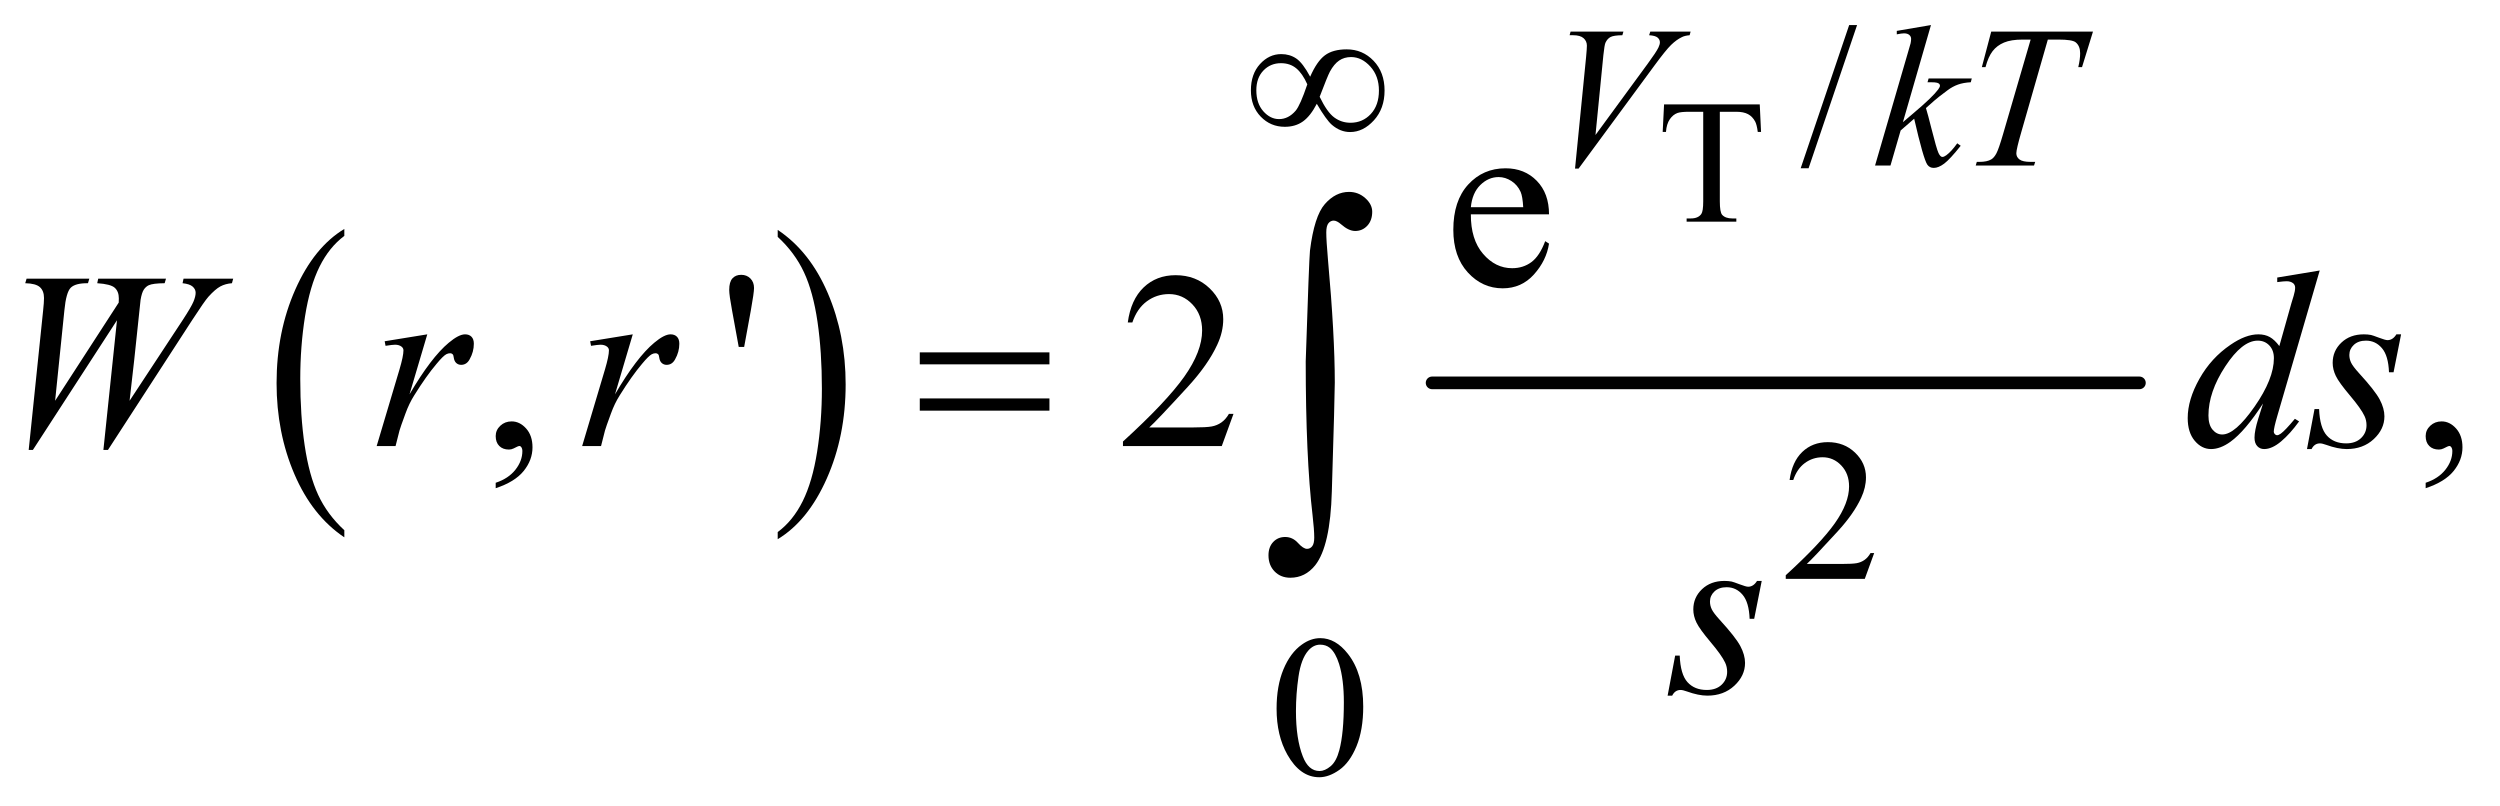 <?xml version="1.0" encoding="UTF-8"?>
<!DOCTYPE svg PUBLIC '-//W3C//DTD SVG 1.0//EN'
          'http://www.w3.org/TR/2001/REC-SVG-20010904/DTD/svg10.dtd'>
<svg stroke-dasharray="none" shape-rendering="auto" xmlns="http://www.w3.org/2000/svg" font-family="'Dialog'" text-rendering="auto" width="155" fill-opacity="1" color-interpolation="auto" color-rendering="auto" preserveAspectRatio="xMidYMid meet" font-size="12px" viewBox="0 0 155 50" fill="black" xmlns:xlink="http://www.w3.org/1999/xlink" stroke="black" image-rendering="auto" stroke-miterlimit="10" stroke-linecap="square" stroke-linejoin="miter" font-style="normal" stroke-width="1" height="50" stroke-dashoffset="0" font-weight="normal" stroke-opacity="1"
><!--Generated by the Batik Graphics2D SVG Generator--><defs id="genericDefs"
  /><g
  ><defs id="defs1"
    ><clipPath clipPathUnits="userSpaceOnUse" id="clipPath1"
      ><path d="M1.119 3.345 L99.335 3.345 L99.335 35.039 L1.119 35.039 L1.119 3.345 Z"
      /></clipPath
      ><clipPath clipPathUnits="userSpaceOnUse" id="clipPath2"
      ><path d="M35.855 107.199 L35.855 1123.051 L3183.802 1123.051 L3183.802 107.199 Z"
      /></clipPath
    ></defs
    ><g transform="scale(1.576,1.576) translate(-1.119,-3.345) matrix(0.031,0,0,0.031,0,0)"
    ><path d="M473.062 780.781 L473.062 789.797 Q432.406 762.516 409.742 709.703 Q387.078 656.891 387.078 594.125 Q387.078 528.828 410.914 475.18 Q434.75 421.531 473.062 398.438 L473.062 407.25 Q453.906 421.531 441.602 446.305 Q429.297 471.078 423.219 509.188 Q417.141 547.297 417.141 588.656 Q417.141 635.484 422.75 673.273 Q428.359 711.062 439.883 735.945 Q451.406 760.828 473.062 780.781 Z" stroke="none" clip-path="url(#clipPath2)"
    /></g
    ><g transform="matrix(0.049,0,0,0.049,-1.763,-5.27)"
    ><path d="M1020.016 407.25 L1020.016 398.438 Q1060.656 425.516 1083.32 478.32 Q1105.984 531.125 1105.984 593.906 Q1105.984 659.203 1082.156 712.953 Q1058.328 766.703 1020.016 789.797 L1020.016 780.781 Q1039.328 766.5 1051.633 741.727 Q1063.938 716.953 1069.93 678.945 Q1075.922 640.938 1075.922 599.375 Q1075.922 552.75 1070.398 514.852 Q1064.875 476.953 1053.266 452.078 Q1041.656 427.203 1020.016 407.25 Z" stroke="none" clip-path="url(#clipPath2)"
    /></g
    ><g stroke-width="16" transform="matrix(0.049,0,0,0.049,-1.763,-5.27)" stroke-linejoin="round" stroke-linecap="round"
    ><line y2="592" fill="none" x1="1848" clip-path="url(#clipPath2)" x2="2743" y1="592"
    /></g
    ><g transform="matrix(0.049,0,0,0.049,-1.763,-5.27)"
    ><path d="M2262.609 239.688 L2264.25 274.469 L2260.094 274.469 Q2258.891 265.281 2256.812 261.344 Q2253.422 255 2247.789 251.992 Q2242.156 248.984 2232.969 248.984 L2212.078 248.984 L2212.078 362.297 Q2212.078 375.969 2215.031 379.359 Q2219.188 383.953 2227.828 383.953 L2232.969 383.953 L2232.969 388 L2170.078 388 L2170.078 383.953 L2175.328 383.953 Q2184.734 383.953 2188.672 378.266 Q2191.078 374.766 2191.078 362.297 L2191.078 248.984 L2173.25 248.984 Q2162.859 248.984 2158.484 250.516 Q2152.797 252.594 2148.75 258.5 Q2144.703 264.406 2143.938 274.469 L2139.781 274.469 L2141.531 239.688 L2262.609 239.688 Z" stroke="none" clip-path="url(#clipPath2)"
    /></g
    ><g transform="matrix(0.049,0,0,0.049,-1.763,-5.27)"
    ><path d="M2385.75 139.25 L2324.375 320.5 L2314.375 320.5 L2375.75 139.25 L2385.75 139.25 Z" stroke="none" clip-path="url(#clipPath2)"
    /></g
    ><g transform="matrix(0.049,0,0,0.049,-1.763,-5.27)"
    ><path d="M2407.375 807.375 L2395.5 840 L2295.5 840 L2295.5 835.375 Q2339.625 795.125 2357.625 769.625 Q2375.625 744.125 2375.625 723 Q2375.625 706.875 2365.75 696.5 Q2355.875 686.125 2342.125 686.125 Q2329.625 686.125 2319.688 693.438 Q2309.75 700.75 2305 714.875 L2300.375 714.875 Q2303.5 691.75 2316.438 679.375 Q2329.375 667 2348.75 667 Q2369.375 667 2383.188 680.25 Q2397 693.5 2397 711.5 Q2397 724.375 2391 737.25 Q2381.75 757.5 2361 780.125 Q2329.875 814.125 2322.125 821.125 L2366.375 821.125 Q2379.875 821.125 2385.312 820.125 Q2390.75 819.125 2395.125 816.062 Q2399.5 813 2402.75 807.375 L2407.375 807.375 Z" stroke="none" clip-path="url(#clipPath2)"
    /></g
    ><g transform="matrix(0.049,0,0,0.049,-1.763,-5.27)"
    ><path d="M1651.25 1004.25 Q1651.25 975.25 1660 954.312 Q1668.75 933.375 1683.25 923.125 Q1694.5 915 1706.5 915 Q1726 915 1741.5 934.875 Q1760.875 959.5 1760.875 1001.625 Q1760.875 1031.125 1752.375 1051.75 Q1743.875 1072.375 1730.688 1081.688 Q1717.5 1091 1705.25 1091 Q1681 1091 1664.875 1062.375 Q1651.25 1038.25 1651.25 1004.25 ZM1675.75 1007.375 Q1675.75 1042.375 1684.375 1064.5 Q1691.5 1083.125 1705.625 1083.125 Q1712.375 1083.125 1719.625 1077.062 Q1726.875 1071 1730.625 1056.75 Q1736.375 1035.25 1736.375 996.125 Q1736.375 967.125 1730.375 947.75 Q1725.875 933.375 1718.75 927.375 Q1713.625 923.25 1706.375 923.25 Q1697.875 923.25 1691.25 930.875 Q1682.25 941.25 1679 963.5 Q1675.75 985.75 1675.75 1007.375 Z" stroke="none" clip-path="url(#clipPath2)"
    /></g
    ><g transform="matrix(0.049,0,0,0.049,-1.763,-5.27)"
    ><path d="M1897.062 378.781 Q1896.906 410.656 1912.531 428.781 Q1928.156 446.906 1949.25 446.906 Q1963.312 446.906 1973.703 439.172 Q1984.094 431.438 1991.125 412.688 L1995.969 415.812 Q1992.688 437.219 1976.906 454.797 Q1961.125 472.375 1937.375 472.375 Q1911.594 472.375 1893.234 452.297 Q1874.875 432.219 1874.875 398.312 Q1874.875 361.594 1893.703 341.047 Q1912.531 320.5 1940.969 320.5 Q1965.031 320.5 1980.5 336.359 Q1995.969 352.219 1995.969 378.781 L1897.062 378.781 ZM1897.062 369.719 L1963.312 369.719 Q1962.531 355.969 1960.031 350.344 Q1956.125 341.594 1948.391 336.594 Q1940.656 331.594 1932.219 331.594 Q1919.25 331.594 1909.016 341.672 Q1898.781 351.75 1897.062 369.719 Z" stroke="none" clip-path="url(#clipPath2)"
    /></g
    ><g transform="matrix(0.049,0,0,0.049,-1.763,-5.27)"
    ><path d="M663.188 725.281 L663.188 718.406 Q679.281 713.094 688.109 701.922 Q696.938 690.75 696.938 678.25 Q696.938 675.281 695.531 673.25 Q694.438 671.844 693.344 671.844 Q691.625 671.844 685.844 674.969 Q683.031 676.375 679.906 676.375 Q672.25 676.375 667.719 671.844 Q663.188 667.312 663.188 659.344 Q663.188 651.688 669.047 646.219 Q674.906 640.75 683.344 640.75 Q693.656 640.75 701.703 649.734 Q709.75 658.719 709.75 673.562 Q709.75 689.656 698.578 703.484 Q687.406 717.312 663.188 725.281 ZM970.688 546.531 L962.25 500.281 Q958.656 481.062 958.656 474.344 Q958.656 464.344 962.719 459.812 Q966.781 455.281 973.812 455.281 Q980.844 455.281 985.453 459.891 Q990.062 464.5 990.062 472 Q990.062 477.781 986 500.438 L977.562 546.531 L970.688 546.531 ZM1596.719 631.219 L1581.875 672 L1456.875 672 L1456.875 666.219 Q1512.031 615.906 1534.531 584.031 Q1557.031 552.156 1557.031 525.75 Q1557.031 505.594 1544.688 492.625 Q1532.344 479.656 1515.156 479.656 Q1499.531 479.656 1487.109 488.797 Q1474.688 497.938 1468.75 515.594 L1462.969 515.594 Q1466.875 486.688 1483.047 471.219 Q1499.219 455.75 1523.438 455.75 Q1549.219 455.75 1566.484 472.312 Q1583.75 488.875 1583.75 511.375 Q1583.75 527.469 1576.25 543.562 Q1564.688 568.875 1538.75 597.156 Q1499.844 639.656 1490.156 648.406 L1545.469 648.406 Q1562.344 648.406 1569.141 647.156 Q1575.938 645.906 1581.406 642.078 Q1586.875 638.25 1590.938 631.219 L1596.719 631.219 ZM3105.188 725.281 L3105.188 718.406 Q3121.281 713.094 3130.109 701.922 Q3138.938 690.75 3138.938 678.25 Q3138.938 675.281 3137.531 673.25 Q3136.438 671.844 3135.344 671.844 Q3133.625 671.844 3127.844 674.969 Q3125.031 676.375 3121.906 676.375 Q3114.25 676.375 3109.719 671.844 Q3105.188 667.312 3105.188 659.344 Q3105.188 651.688 3111.047 646.219 Q3116.906 640.75 3125.344 640.75 Q3135.656 640.75 3143.703 649.734 Q3151.75 658.719 3151.75 673.562 Q3151.75 689.656 3140.578 703.484 Q3129.406 717.312 3105.188 725.281 Z" stroke="none" clip-path="url(#clipPath2)"
    /></g
    ><g transform="matrix(0.049,0,0,0.049,-1.763,-5.27)"
    ><path d="M2028.875 320.875 L2042.875 179.75 Q2043.875 169 2043.875 165.25 Q2043.875 159.625 2039.688 155.875 Q2035.5 152.125 2026.5 152.125 L2022 152.125 L2023.25 147.5 L2090.125 147.5 L2088.75 152.125 Q2077.875 152.25 2073.812 154.375 Q2069.75 156.5 2067.375 161.625 Q2066.125 164.375 2064.75 177.25 L2054.75 278.375 L2120.875 188.125 Q2131.625 173.5 2134.375 167.75 Q2136.25 163.875 2136.25 161 Q2136.25 157.625 2133.375 155.125 Q2130.5 152.625 2122.625 152.125 L2124.125 147.5 L2175.125 147.5 L2173.875 152.125 Q2167.75 152.625 2164.125 154.5 Q2157.25 157.75 2150.438 164.375 Q2143.625 171 2128.875 191.125 L2033.375 320.875 L2028.875 320.875 ZM2479.25 139.25 L2443.75 262.125 L2458 250 Q2481.375 230.25 2488.375 220.75 Q2490.625 217.625 2490.625 216 Q2490.625 214.875 2489.875 213.875 Q2489.125 212.875 2486.938 212.25 Q2484.75 211.625 2479.25 211.625 L2474.875 211.625 L2476.25 206.875 L2530.875 206.875 L2529.625 211.625 Q2520.25 212.125 2513.438 214.562 Q2506.625 217 2500.25 221.75 Q2487.625 231.125 2483.625 234.75 L2472.875 244.25 Q2475.625 253.25 2479.625 269.375 Q2486.375 296.125 2488.75 301.125 Q2491.125 306.125 2493.625 306.125 Q2495.75 306.125 2498.625 304 Q2505.125 299.25 2512.5 288.875 L2516.875 292 Q2503.25 309.125 2496 314.562 Q2488.75 320 2482.75 320 Q2477.5 320 2474.625 315.875 Q2469.625 308.5 2458 257.75 L2440.875 272.625 L2428 317 L2408.5 317 L2450 174.375 L2453.5 162.25 Q2454.125 159.125 2454.125 156.75 Q2454.125 153.75 2451.812 151.75 Q2449.5 149.75 2445.125 149.75 Q2442.25 149.75 2436 151 L2436 146.625 L2479.25 139.25 ZM2555.5 147.5 L2684.25 147.5 L2670.375 192.5 L2665.625 192.5 Q2668 182.625 2668 174.875 Q2668 165.75 2662.375 161.125 Q2658.125 157.625 2640.5 157.625 L2627.125 157.625 L2593.625 274.375 Q2587.25 296.375 2587.25 301.5 Q2587.25 306.25 2591.25 309.312 Q2595.25 312.375 2605.375 312.375 L2611.125 312.375 L2609.625 317 L2535.875 317 L2537.25 312.375 L2540.5 312.375 Q2550.25 312.375 2555.5 309.25 Q2559.125 307.125 2562.062 301.562 Q2565 296 2570.25 278 L2605.375 157.625 L2595.25 157.625 Q2580.625 157.625 2571.688 161.375 Q2562.75 165.125 2557.25 172.25 Q2551.75 179.375 2548.25 192.5 L2543.625 192.5 L2555.5 147.5 Z" stroke="none" clip-path="url(#clipPath2)"
    /></g
    ><g transform="matrix(0.049,0,0,0.049,-1.763,-5.27)"
    ><path d="M72.281 676.844 L90.562 500.281 Q91.656 490.125 91.656 484.656 Q91.656 475.594 86.5 470.906 Q81.344 466.219 67.906 465.906 L69.625 460.125 L149 460.125 L147.281 465.906 Q131.344 465.75 125.484 471.609 Q119.625 477.469 117.438 500.281 L105.719 614.656 L186.188 490.438 Q186.344 487.312 186.344 485.125 Q186.344 476.375 181.188 471.688 Q176.031 467 159 465.906 L160.25 460.125 L246.031 460.125 L244.312 465.906 Q229.469 466.062 224.312 468.406 Q220.562 470.125 217.984 473.953 Q215.406 477.781 213.844 487 Q213.375 489.656 210.016 523.25 Q206.656 556.844 199.938 614.656 L266.969 512.781 Q277.906 496.062 280.719 489.344 Q283.531 482.625 283.531 477.938 Q283.531 473.562 279.781 470.203 Q276.031 466.844 266.969 465.906 L268.219 460.125 L331.031 460.125 L329.469 465.906 Q321.188 466.531 314.781 469.969 Q308.375 473.406 299.625 483.094 Q294.625 488.719 279 512.781 L172.594 676.844 L166.812 676.844 L184 512.781 L77.594 676.844 L72.281 676.844 ZM522.719 539.344 L576.625 530.594 L554.125 606.531 Q581.469 559.812 603.812 541.219 Q616.469 530.594 624.438 530.594 Q629.594 530.594 632.562 533.641 Q635.531 536.688 635.531 542.469 Q635.531 552.781 630.219 562.156 Q626.469 569.188 619.438 569.188 Q615.844 569.188 613.266 566.844 Q610.688 564.5 610.062 559.656 Q609.75 556.688 608.656 555.75 Q607.406 554.5 605.688 554.5 Q603.031 554.5 600.688 555.75 Q596.625 557.938 588.344 567.938 Q575.375 583.25 560.219 607.625 Q553.656 617.938 548.969 630.906 Q542.406 648.719 541.469 652.312 L536.469 672 L512.562 672 L541.469 574.969 Q546.469 558.094 546.469 550.906 Q546.469 548.094 544.125 546.219 Q541 543.719 535.844 543.719 Q532.562 543.719 523.812 545.125 L522.719 539.344 ZM782.719 539.344 L836.625 530.594 L814.125 606.531 Q841.469 559.812 863.812 541.219 Q876.469 530.594 884.438 530.594 Q889.594 530.594 892.562 533.641 Q895.531 536.688 895.531 542.469 Q895.531 552.781 890.219 562.156 Q886.469 569.188 879.438 569.188 Q875.844 569.188 873.266 566.844 Q870.688 564.5 870.062 559.656 Q869.75 556.688 868.656 555.75 Q867.406 554.5 865.688 554.5 Q863.031 554.5 860.688 555.75 Q856.625 557.938 848.344 567.938 Q835.375 583.25 820.219 607.625 Q813.656 617.938 808.969 630.906 Q802.406 648.719 801.469 652.312 L796.469 672 L772.562 672 L801.469 574.969 Q806.469 558.094 806.469 550.906 Q806.469 548.094 804.125 546.219 Q801 543.719 795.844 543.719 Q792.562 543.719 783.812 545.125 L782.719 539.344 ZM2971.125 449.812 L2917.375 634.188 Q2913 649.188 2913 653.875 Q2913 655.438 2914.328 656.844 Q2915.656 658.25 2917.062 658.25 Q2919.094 658.25 2921.906 656.219 Q2927.219 652.469 2939.719 637.469 L2945.031 640.75 Q2933.781 656.375 2922.297 666.062 Q2910.812 675.75 2900.812 675.75 Q2895.5 675.75 2892.062 672 Q2888.625 668.25 2888.625 661.375 Q2888.625 652.469 2893.312 637.469 L2899.406 618.094 Q2876.75 653.094 2858.156 666.531 Q2845.344 675.75 2833.625 675.75 Q2821.75 675.75 2812.922 665.203 Q2804.094 654.656 2804.094 636.531 Q2804.094 613.25 2818.938 586.844 Q2833.781 560.438 2858.156 543.875 Q2877.375 530.594 2893.469 530.594 Q2901.906 530.594 2908 534.031 Q2914.094 537.469 2920.031 545.438 L2935.344 491.062 Q2937.062 485.281 2938.156 481.844 Q2940.031 475.594 2940.031 471.531 Q2940.031 468.25 2937.688 466.062 Q2934.406 463.406 2929.25 463.406 Q2925.656 463.406 2917.375 464.5 L2917.375 458.719 L2971.125 449.812 ZM2913.156 560.75 Q2913.156 550.75 2907.375 544.656 Q2901.594 538.562 2892.688 538.562 Q2873 538.562 2851.672 571.062 Q2830.344 603.562 2830.344 633.25 Q2830.344 644.969 2835.5 651.141 Q2840.656 657.312 2847.844 657.312 Q2864.094 657.312 2888.625 622.156 Q2913.156 587 2913.156 560.75 ZM3074.094 530.594 L3064.562 578.562 L3058.781 578.562 Q3058 557.625 3049.875 548.094 Q3041.75 538.562 3029.719 538.562 Q3020.031 538.562 3014.328 543.875 Q3008.625 549.188 3008.625 556.688 Q3008.625 561.844 3010.891 566.531 Q3013.156 571.219 3020.812 579.656 Q3041.125 601.844 3047.062 613.094 Q3053 624.344 3053 634.344 Q3053 650.594 3039.484 663.172 Q3025.969 675.75 3005.344 675.75 Q2994.094 675.75 2979.406 670.438 Q2974.25 668.562 2971.438 668.562 Q2964.406 668.562 2960.812 675.75 L2955.031 675.75 L2964.562 625.125 L2970.344 625.125 Q2971.281 648.875 2980.188 658.719 Q2989.094 668.562 3004.562 668.562 Q3016.438 668.562 3023.391 661.922 Q3030.344 655.281 3030.344 645.594 Q3030.344 639.344 3027.844 634.031 Q3023.469 624.656 3009.484 608.094 Q2995.5 591.531 2991.516 583.25 Q2987.531 574.969 2987.531 566.688 Q2987.531 551.531 2998.547 541.062 Q3009.562 530.594 3026.906 530.594 Q3031.906 530.594 3035.969 531.375 Q3038.156 531.844 3046.203 534.891 Q3054.25 537.938 3056.906 537.938 Q3063.625 537.938 3068.156 530.594 L3074.094 530.594 Z" stroke="none" clip-path="url(#clipPath2)"
    /></g
    ><g transform="matrix(0.049,0,0,0.049,-1.763,-5.27)"
    ><path d="M2265.094 842.594 L2255.562 890.562 L2249.781 890.562 Q2249 869.625 2240.875 860.094 Q2232.75 850.562 2220.719 850.562 Q2211.031 850.562 2205.328 855.875 Q2199.625 861.188 2199.625 868.688 Q2199.625 873.844 2201.891 878.531 Q2204.156 883.219 2211.812 891.656 Q2232.125 913.844 2238.062 925.094 Q2244 936.344 2244 946.344 Q2244 962.594 2230.484 975.172 Q2216.969 987.75 2196.344 987.75 Q2185.094 987.75 2170.406 982.438 Q2165.25 980.562 2162.438 980.562 Q2155.406 980.562 2151.812 987.75 L2146.031 987.75 L2155.562 937.125 L2161.344 937.125 Q2162.281 960.875 2171.188 970.719 Q2180.094 980.562 2195.562 980.562 Q2207.438 980.562 2214.391 973.922 Q2221.344 967.281 2221.344 957.594 Q2221.344 951.344 2218.844 946.031 Q2214.469 936.656 2200.484 920.094 Q2186.5 903.531 2182.516 895.25 Q2178.531 886.969 2178.531 878.688 Q2178.531 863.531 2189.547 853.062 Q2200.562 842.594 2217.906 842.594 Q2222.906 842.594 2226.969 843.375 Q2229.156 843.844 2237.203 846.891 Q2245.25 849.938 2247.906 849.938 Q2254.625 849.938 2259.156 842.594 L2265.094 842.594 Z" stroke="none" clip-path="url(#clipPath2)"
    /></g
    ><g transform="matrix(0.049,0,0,0.049,-1.763,-5.27)"
    ><path d="M1693.75 204.625 Q1702.25 185.125 1712.375 177.562 Q1722.5 170 1740 170 Q1760.125 170 1774 184.5 Q1787.875 199 1787.875 222.125 Q1787.875 245 1774.375 259.812 Q1760.875 274.625 1744.25 274.625 Q1731.875 274.625 1721.25 265.5 Q1714.25 259.5 1702.125 238.875 Q1694.125 254.375 1684.625 261.188 Q1675.125 268 1661.625 268 Q1643.625 268 1631.188 255.125 Q1618.75 242.25 1618.75 221.875 Q1618.75 201.25 1630.25 188.625 Q1641.75 176 1657.125 176 Q1667.875 176 1676.125 181.562 Q1684.375 187.125 1693.75 204.625 ZM1705.75 230 Q1715.125 249.5 1724.25 256.188 Q1733.375 262.875 1744.75 262.875 Q1760.125 262.875 1770.438 251.812 Q1780.75 240.75 1780.75 222.125 Q1780.75 203.75 1769.875 191.75 Q1759 179.75 1745.5 179.75 Q1736.875 179.75 1730.438 184.125 Q1724 188.5 1718.75 198.125 Q1715.75 203.75 1705.75 230 ZM1690.125 214.25 Q1684 200.5 1676.125 194 Q1668.25 187.5 1656.75 187.5 Q1643.5 187.5 1634.562 196.812 Q1625.625 206.125 1625.625 221.75 Q1625.625 238.375 1634.438 248.312 Q1643.25 258.25 1654.375 258.25 Q1666.25 258.25 1675.375 247.625 Q1681.25 240.625 1690.125 214.25 Z" stroke="none" clip-path="url(#clipPath2)"
    /></g
    ><g transform="matrix(0.049,0,0,0.049,-1.763,-5.27)"
    ><path d="M1199.781 553.406 L1363.844 553.406 L1363.844 568.562 L1199.781 568.562 L1199.781 553.406 ZM1199.781 611.688 L1363.844 611.688 L1363.844 627.156 L1199.781 627.156 L1199.781 611.688 Z" stroke="none" clip-path="url(#clipPath2)"
    /></g
    ><g transform="matrix(0.049,0,0,0.049,-1.763,-5.27)"
    ><path d="M1688.109 564.812 Q1692.328 435.672 1693.5 424.656 Q1698.891 381.062 1712.367 365.711 Q1725.844 350.359 1742.953 350.359 Q1754.672 350.359 1763.461 358.211 Q1772.25 366.062 1772.25 375.438 Q1772.25 386.453 1766.039 393.133 Q1759.828 399.812 1750.688 399.812 Q1742.484 399.812 1732.875 391.375 Q1727.484 386.688 1723.5 386.688 Q1719.516 386.688 1716.82 390.086 Q1714.125 393.484 1714.125 401.688 Q1714.125 411.531 1716.234 435.672 Q1724.906 531.766 1724.906 591.531 Q1724.906 607.234 1721.156 729.344 Q1719.281 798.484 1700.062 822.859 Q1687.406 838.562 1668.656 838.562 Q1656.469 838.562 1648.734 830.594 Q1641 822.625 1641 810.203 Q1641 799.656 1646.977 793.328 Q1652.953 787 1662.094 787 Q1671.469 787 1678.266 794.5 Q1685.062 802 1689.75 802 Q1693.734 802 1696.312 798.719 Q1698.891 795.438 1698.891 787.703 Q1698.891 777.859 1696.781 759.578 Q1688.109 685.75 1688.109 564.812 Z" stroke="none" clip-path="url(#clipPath2)"
    /></g
  ></g
></svg
>
